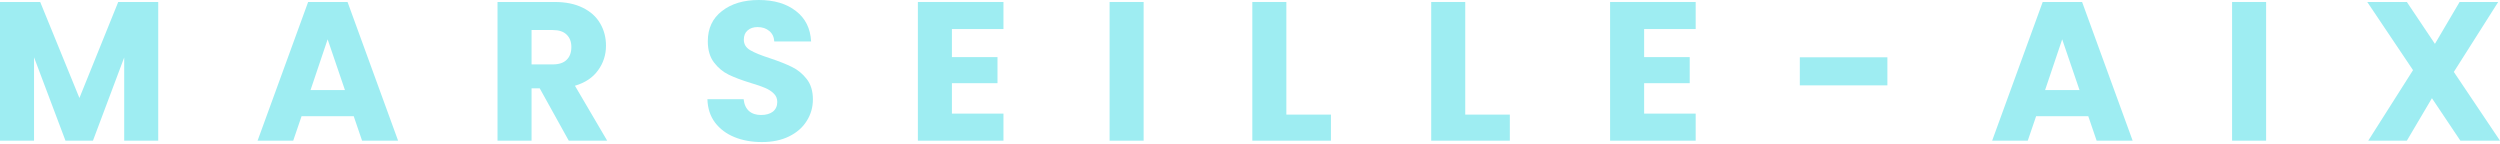 <svg width="1620" height="93" viewBox="0 0 1620 93" fill="none" xmlns="http://www.w3.org/2000/svg">
<path d="M102.532 1.28V91.161H80.478V37.258L60.23 91.161H42.432L22.054 37.13V91.161H0V1.28H26.052L51.46 63.505L76.609 1.28H102.532Z" fill="#9EEDF2"/>
<path d="M229.207 75.284H195.417L190 91.161H166.914L199.673 1.28H225.209L257.968 91.161H234.624L229.207 75.284ZM223.532 58.384L212.312 25.479L201.22 58.384H223.532Z" fill="#9EEDF2"/>
<path d="M368.565 91.161L349.735 57.231H344.447V91.161H322.393V1.28H359.408C366.544 1.28 372.606 2.518 377.593 4.993C382.665 7.469 386.449 10.883 388.942 15.236C391.436 19.504 392.682 24.284 392.682 29.576C392.682 35.551 390.963 40.886 387.523 45.58C384.17 50.275 379.183 53.604 372.563 55.567L393.456 91.161H368.565ZM344.447 41.739H358.118C362.159 41.739 365.168 40.758 367.146 38.794C369.209 36.831 370.241 34.057 370.241 30.472C370.241 27.058 369.209 24.369 367.146 22.406C365.168 20.443 362.159 19.461 358.118 19.461H344.447V41.739Z" fill="#9EEDF2"/>
<path d="M493.74 92.057C487.12 92.057 481.187 90.99 475.942 88.856C470.697 86.722 466.484 83.564 463.303 79.381C460.207 75.199 458.574 70.163 458.402 64.273H481.875C482.219 67.602 483.379 70.163 485.357 71.955C487.334 73.662 489.914 74.516 493.095 74.516C496.362 74.516 498.942 73.791 500.833 72.34C502.725 70.803 503.671 68.712 503.671 66.066C503.671 63.846 502.897 62.011 501.349 60.56C499.888 59.109 498.039 57.914 495.804 56.975C493.654 56.036 490.559 54.969 486.518 53.775C480.671 51.982 475.899 50.19 472.202 48.397C468.505 46.605 465.323 43.959 462.658 40.459C459.992 36.959 458.66 32.393 458.66 26.759C458.66 18.394 461.712 11.864 467.817 7.17C473.921 2.39 481.875 0 491.677 0C501.65 0 509.69 2.39 515.794 7.17C521.899 11.864 525.166 18.437 525.596 26.887H501.736C501.564 23.985 500.49 21.723 498.512 20.101C496.534 18.394 493.998 17.541 490.903 17.541C488.237 17.541 486.088 18.266 484.454 19.717C482.82 21.083 482.004 23.089 482.004 25.735C482.004 28.637 483.379 30.899 486.131 32.521C488.882 34.142 493.181 35.892 499.028 37.77C504.875 39.733 509.604 41.611 513.215 43.404C516.912 45.196 520.093 47.8 522.759 51.214C525.424 54.628 526.757 59.024 526.757 64.401C526.757 69.523 525.424 74.175 522.759 78.357C520.179 82.54 516.396 85.868 511.409 88.344C506.422 90.819 500.533 92.057 493.74 92.057Z" fill="#9EEDF2"/>
<path d="M616.838 18.821V37.002H646.372V53.903H616.838V73.62H650.242V91.161H594.784V1.28H650.242V18.821H616.838Z" fill="#9EEDF2"/>
<path d="M741.068 1.28V91.161H719.014V1.28H741.068Z" fill="#9EEDF2"/>
<path d="M833.56 74.26H862.449V91.161H811.505V1.28H833.56V74.26Z" fill="#9EEDF2"/>
<path d="M949.477 74.26H978.367V91.161H927.423V1.28H949.477V74.26Z" fill="#9EEDF2"/>
<path d="M1065.4 18.821V37.002H1094.93V53.903H1065.4V73.62H1098.8V91.161H1043.34V1.28H1098.8V18.821H1065.4Z" fill="#9EEDF2"/>
<path d="M1223.03 37.13V55.311H1166.28V37.13H1223.03Z" fill="#9EEDF2"/>
<path d="M1353.2 75.284H1319.41L1313.99 91.161H1290.91L1323.67 1.28H1349.2L1381.96 91.161H1358.62L1353.2 75.284ZM1347.53 58.384L1336.3 25.479L1325.21 58.384H1347.53Z" fill="#9EEDF2"/>
<path d="M1468.44 1.28V91.161H1446.39V1.28H1468.44Z" fill="#9EEDF2"/>
<path d="M1594.33 91.161L1575.89 63.633L1559.64 91.161H1534.62L1563.64 45.452L1533.98 1.28H1559.64L1577.83 28.424L1593.82 1.28H1618.84L1590.08 46.605L1620 91.161H1594.33Z" fill="#9EEDF2"/>
</svg>
